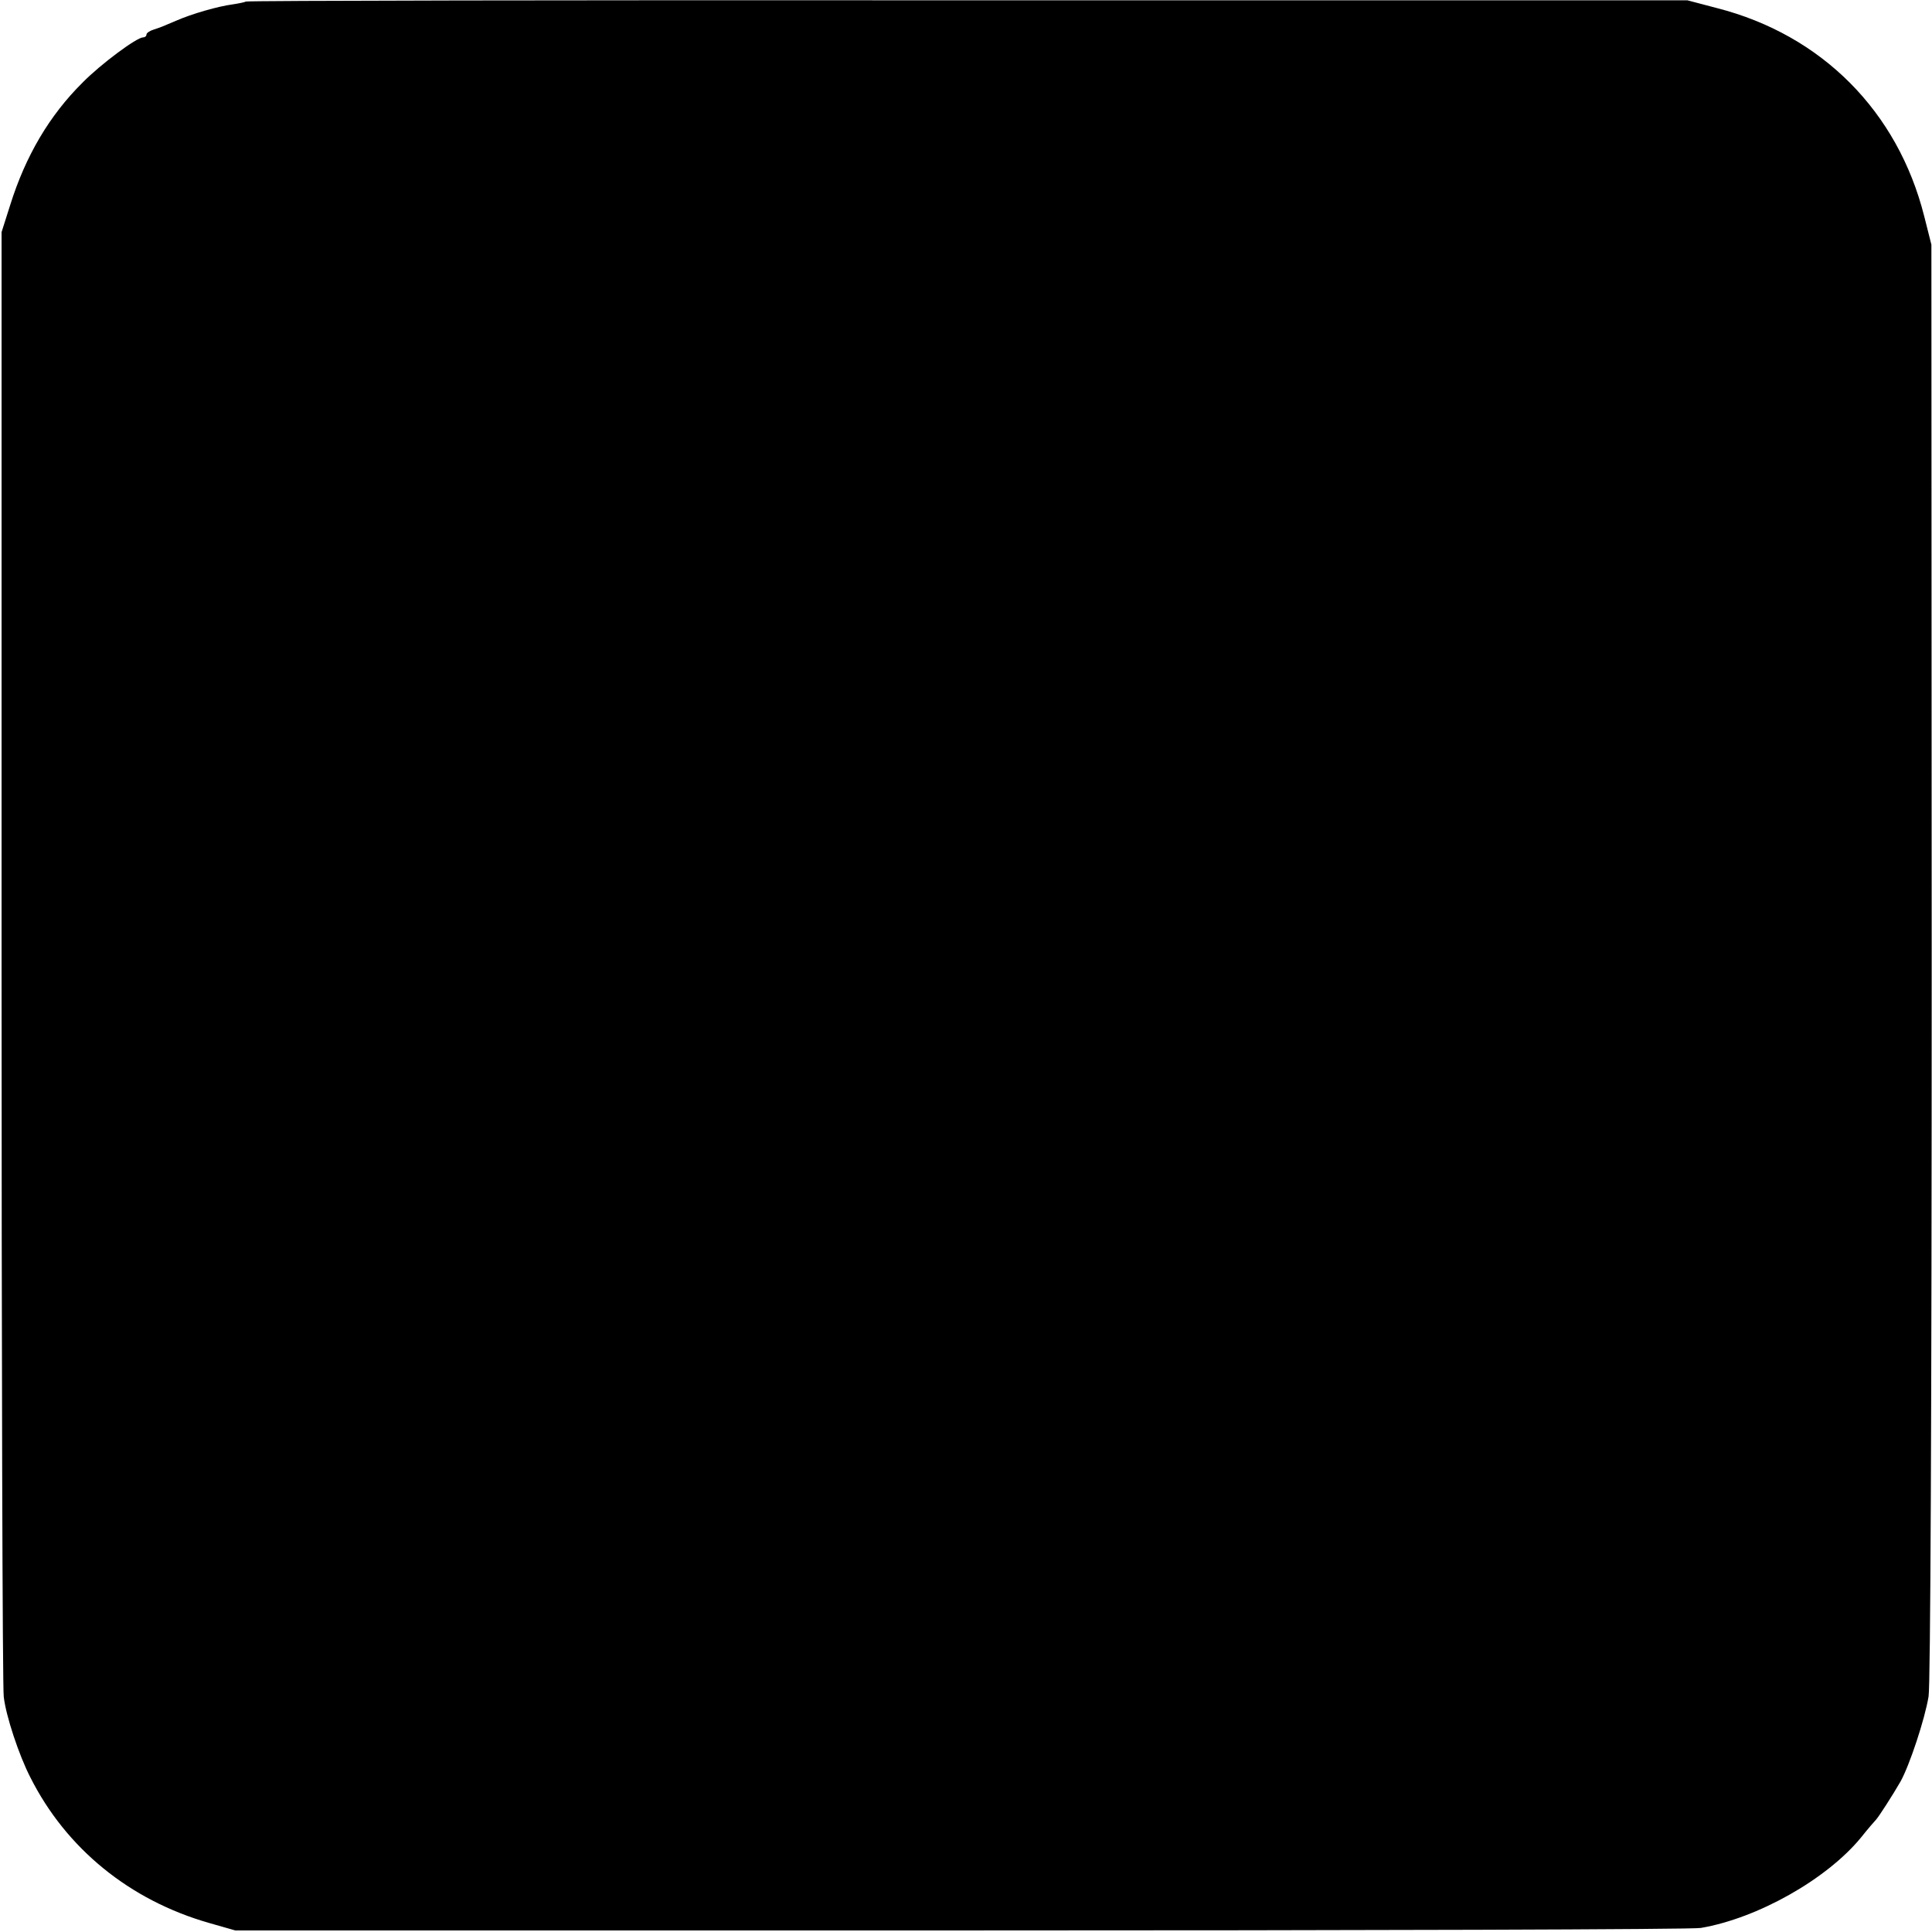 <?xml version="1.0" standalone="no"?>
<!DOCTYPE svg PUBLIC "-//W3C//DTD SVG 20010904//EN"
 "http://www.w3.org/TR/2001/REC-SVG-20010904/DTD/svg10.dtd">
<svg version="1.0" xmlns="http://www.w3.org/2000/svg"
 width="620pt" height="620pt" viewBox="0 0 620 620"
 preserveAspectRatio="xMidYMid meet">
<g transform="translate(0,620) scale(0.1,-0.1)"
fill="#000000" stroke="none">
<path d="M789 6195 c-3 -2 -22 -6 -42 -9 -46 -6 -131 -30 -183 -53 -47 -20
-44 -19 -71 -28 -13 -4 -23 -11 -23 -16 0 -5 -5 -9 -11 -9 -20 0 -135 -85
-194 -145 -107 -106 -183 -236 -232 -392 l-28 -88 0 -2325 c0 -1279 3 -2348 7
-2375 7 -62 49 -188 85 -258 115 -229 319 -395 574 -468 l84 -24 2330 0 c1282
0 2349 3 2373 8 182 31 404 156 514 290 23 29 45 54 48 57 8 8 55 81 79 123
29 52 78 200 90 273 6 38 10 890 10 2359 l-1 2300 -23 91 c-85 337 -329 582
-665 668 l-95 25 -2311 0 c-1271 1 -2313 -1 -2315 -4z"/>
</g>
</svg>
